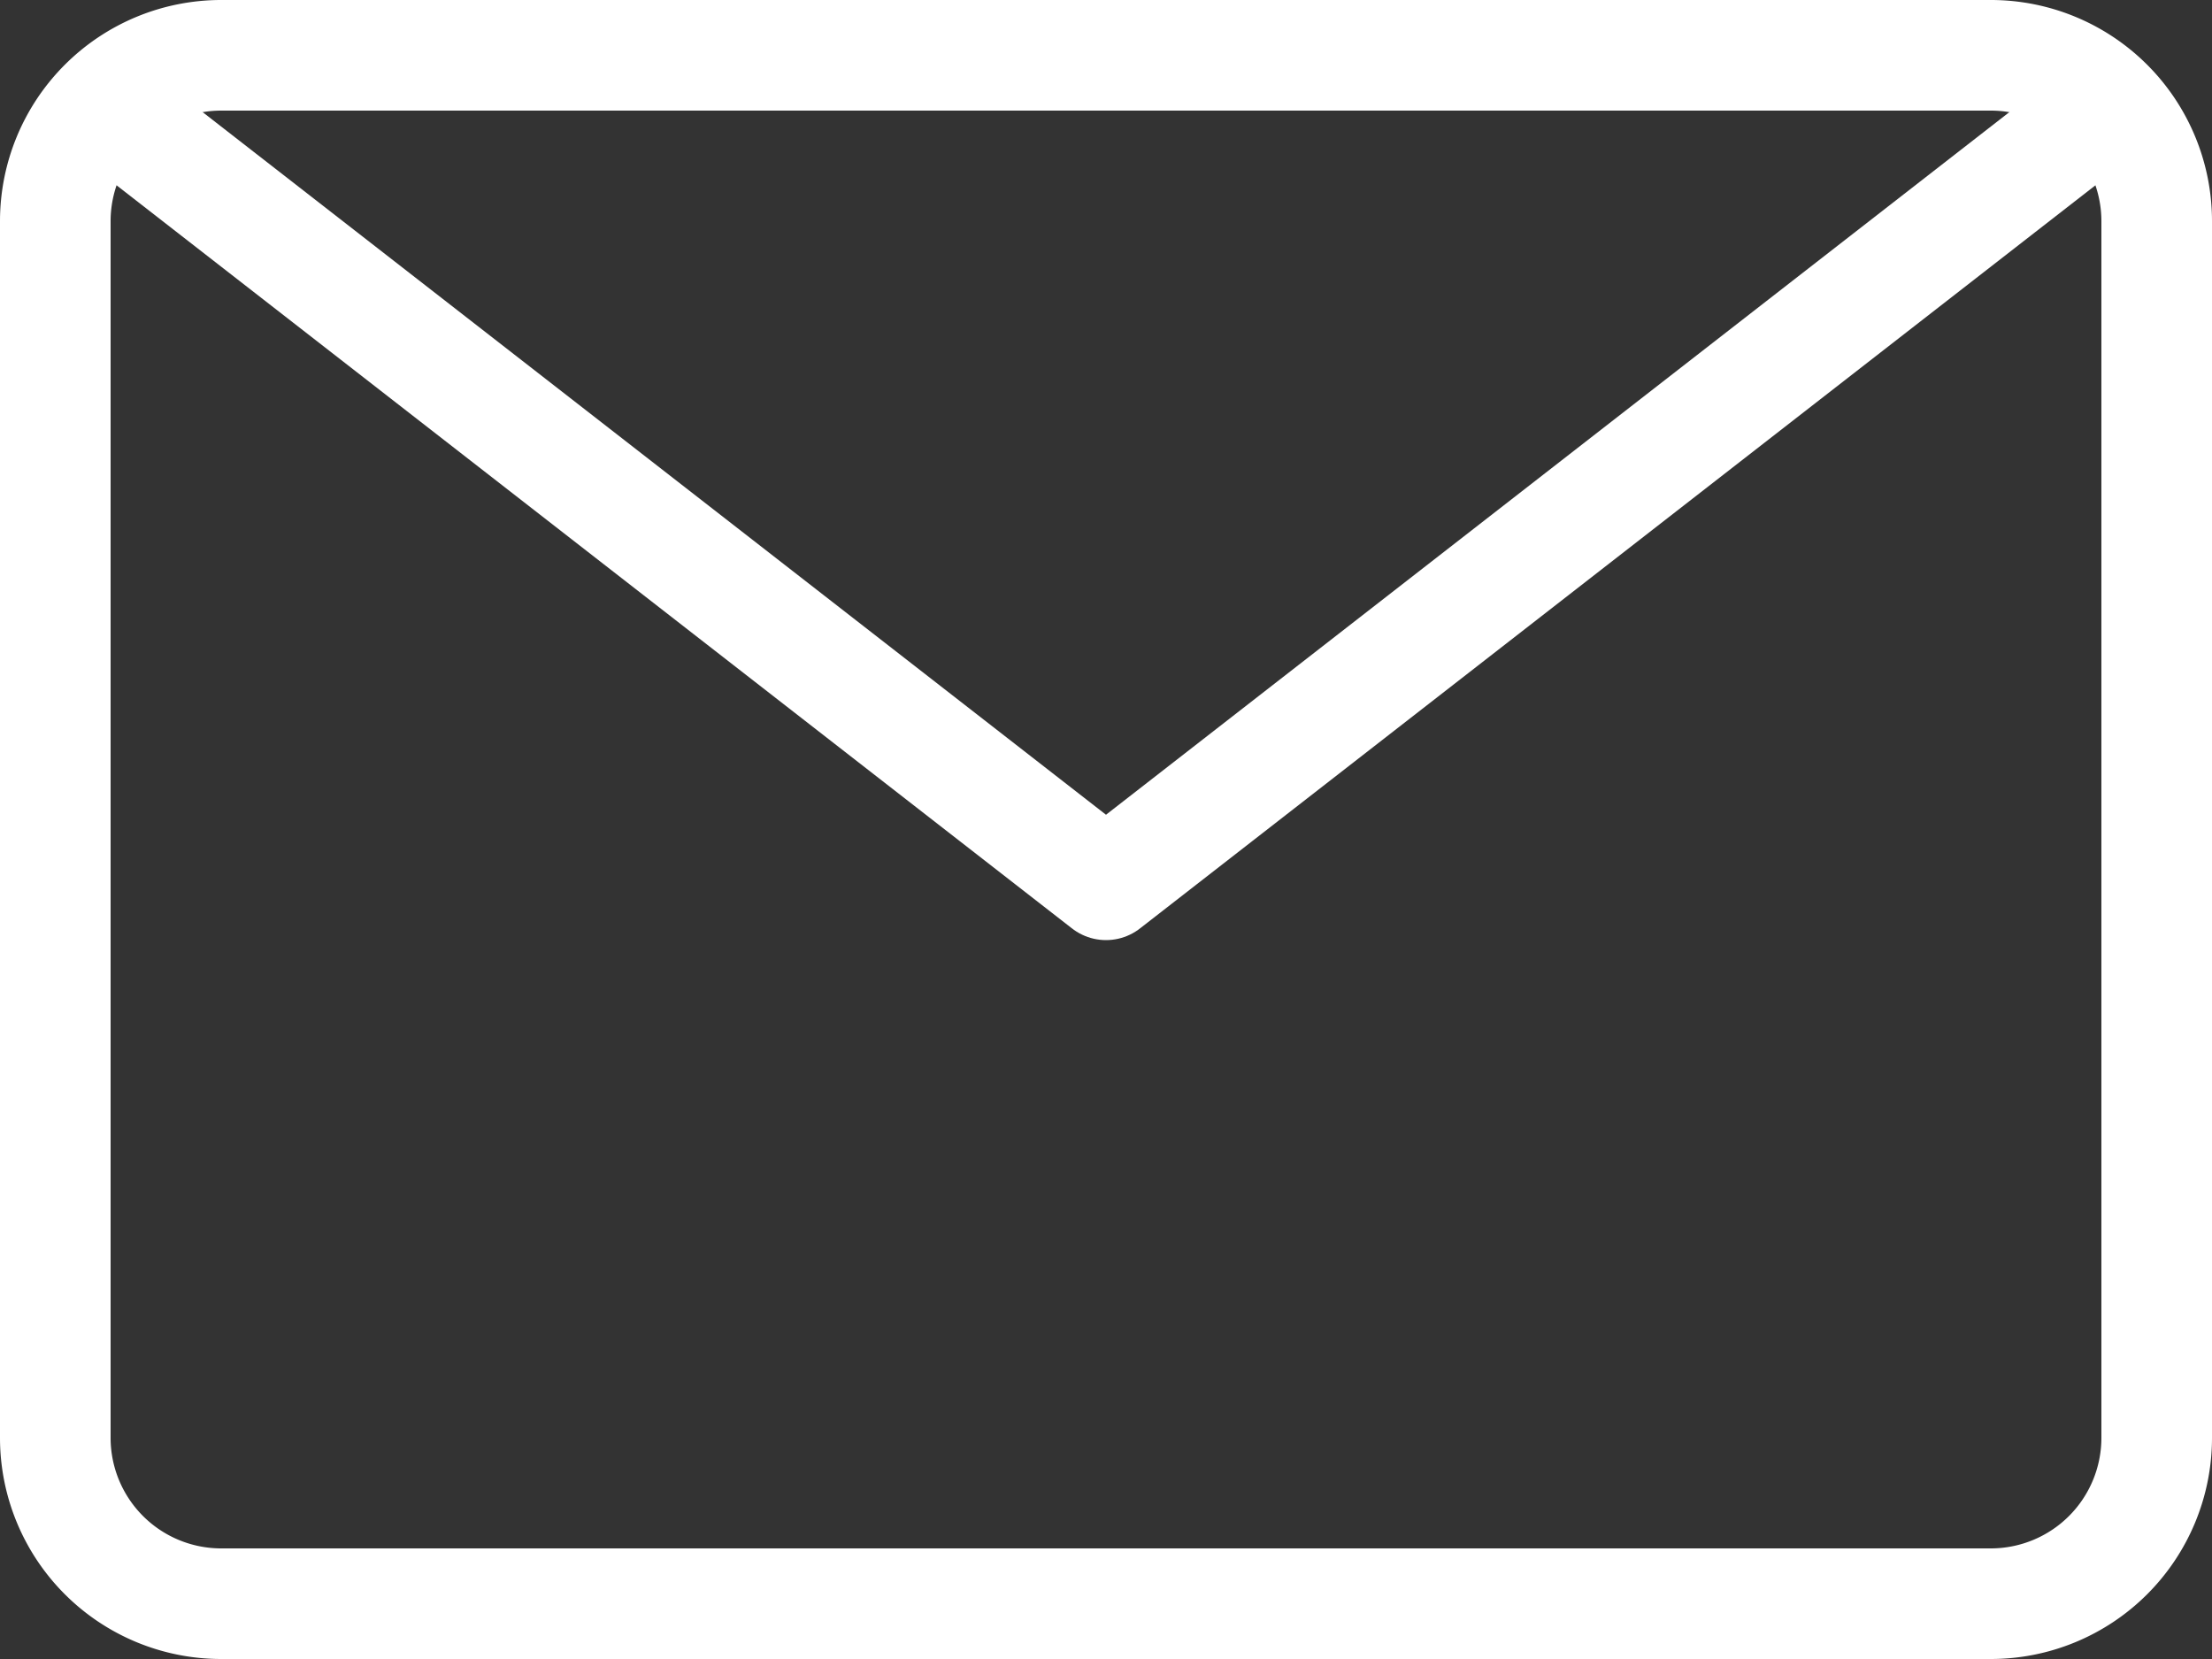 <svg width="40" height="30" fill="none" xmlns="http://www.w3.org/2000/svg"><rect width="100%" height="100%" fill="#333333" stroke="none"/><path d="M2 2l18 14L38 2" stroke="#fff" stroke-width="2" stroke-linecap="round" stroke-linejoin="round"/><path d="M1 4a3 3 0 013-3h32a3 3 0 013 3v22a3 3 0 01-3 3H4a3 3 0 01-3-3V4z" stroke="#fff" stroke-width="2"/></svg>